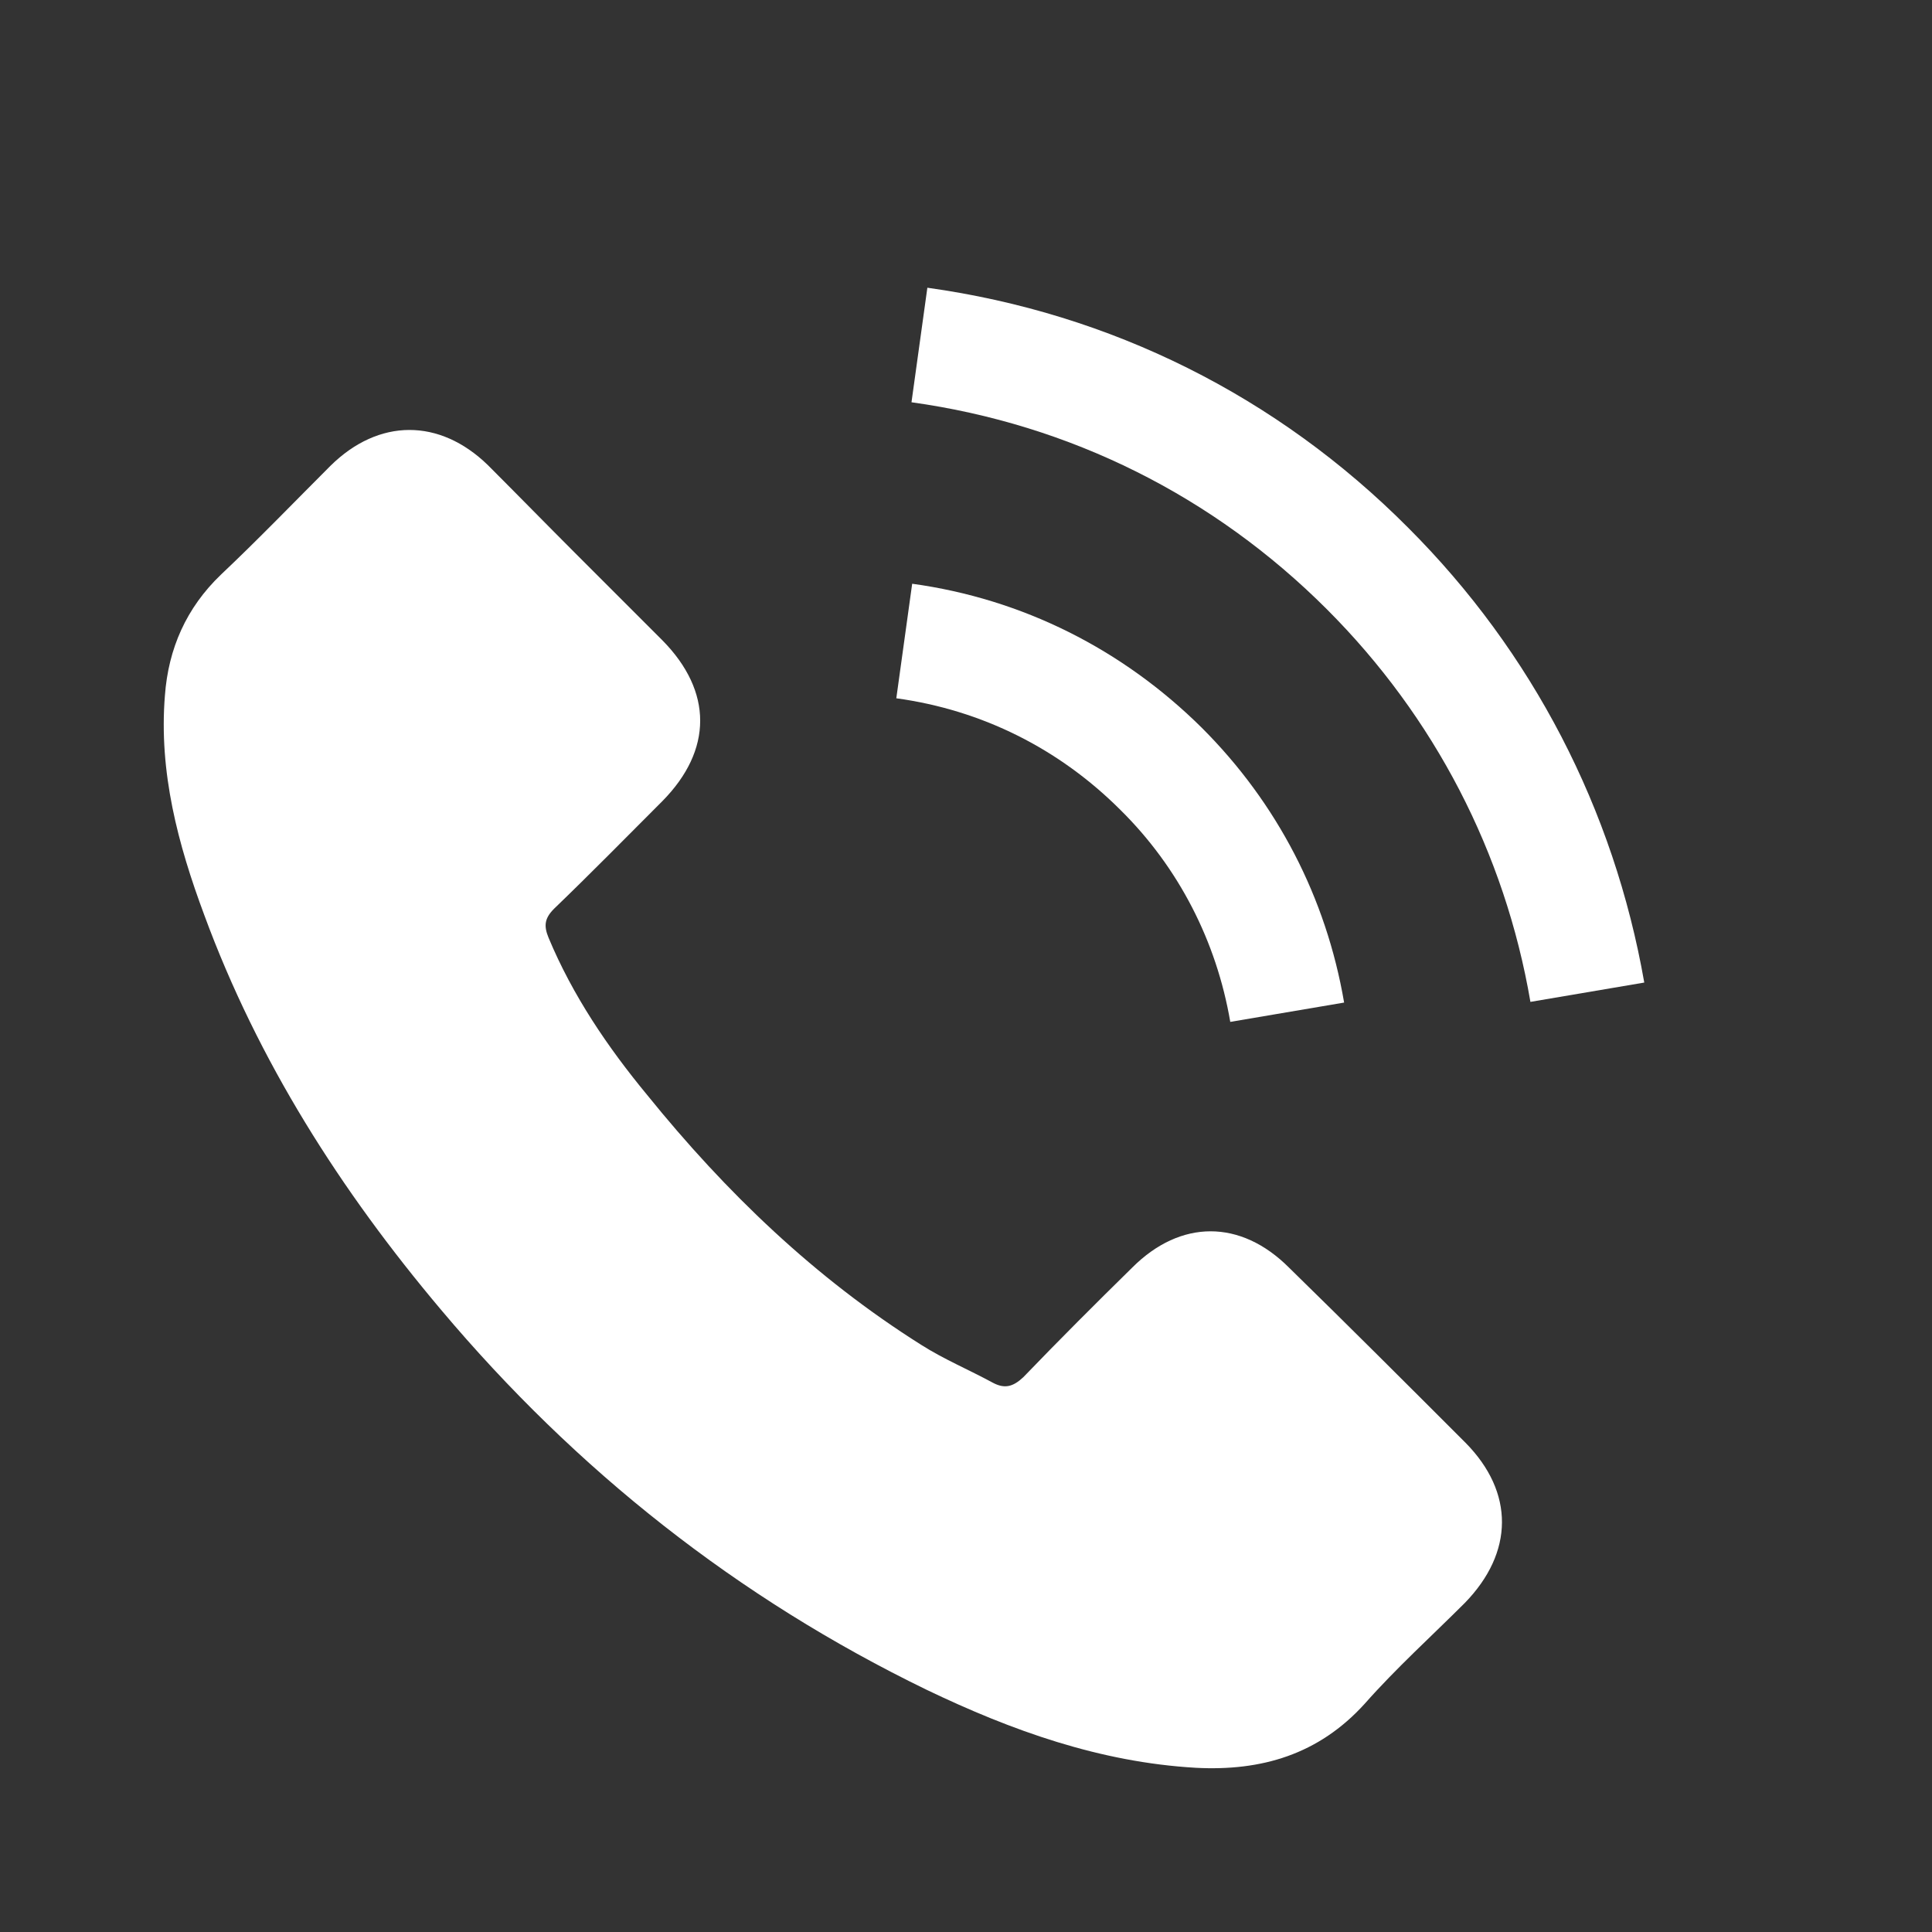 <?xml version="1.0" encoding="UTF-8"?> <!-- Creator: CorelDRAW 2021 (64-Bit) --> <svg xmlns="http://www.w3.org/2000/svg" xmlns:xlink="http://www.w3.org/1999/xlink" xmlns:xodm="http://www.corel.com/coreldraw/odm/2003" xml:space="preserve" width="28px" height="28px" style="shape-rendering:geometricPrecision; text-rendering:geometricPrecision; image-rendering:optimizeQuality; fill-rule:evenodd; clip-rule:evenodd" viewBox="0 0 28 28"><rect x="0" y="0" width="28" height="28" fill="#333333" stroke="none"/> <defs> <style type="text/css"> <![CDATA[ .fil1 {fill:none} .fil0 {fill:white;fill-rule:nonzero} ]]> </style> </defs> <g id="Слой_x0020_1">  <g id="_1800213817312"> <g> <g> <path class="fil0" d="M18.68 18.37c-0.7,-0.7 -1.57,-0.7 -2.27,0 -0.53,0.52 -1.06,1.05 -1.58,1.59 -0.15,0.14 -0.27,0.17 -0.44,0.08 -0.35,-0.19 -0.71,-0.34 -1.04,-0.55 -1.54,-0.97 -2.83,-2.21 -3.97,-3.62 -0.57,-0.69 -1.08,-1.44 -1.43,-2.28 -0.07,-0.17 -0.06,-0.28 0.08,-0.42 0.53,-0.51 1.05,-1.04 1.57,-1.56 0.73,-0.74 0.73,-1.59 0,-2.33 -0.42,-0.42 -0.83,-0.83 -1.25,-1.25 -0.43,-0.43 -0.85,-0.86 -1.28,-1.29 -0.7,-0.68 -1.58,-0.68 -2.28,0.01 -0.53,0.53 -1.05,1.07 -1.59,1.58 -0.5,0.48 -0.76,1.07 -0.81,1.75 -0.09,1.11 0.19,2.16 0.57,3.18 0.78,2.12 1.98,4 3.43,5.72 1.96,2.33 4.3,4.18 7.04,5.51 1.23,0.59 2.51,1.05 3.9,1.13 0.95,0.05 1.78,-0.19 2.45,-0.93 0.45,-0.51 0.97,-0.98 1.45,-1.46 0.71,-0.73 0.72,-1.6 0.01,-2.32 -0.85,-0.85 -1.7,-1.7 -2.56,-2.54z"></path> <path class="fil0" d="M17.83 14.81l1.65 -0.28c-0.26,-1.52 -0.97,-2.89 -2.06,-3.98 -1.15,-1.14 -2.6,-1.87 -4.2,-2.09l-0.23 1.66c1.24,0.17 2.36,0.73 3.25,1.62 0.84,0.83 1.39,1.9 1.59,3.07z"></path> <path class="fil0" d="M20.41 7.65c-1.9,-1.91 -4.31,-3.11 -6.97,-3.48l-0.23 1.66c2.3,0.32 4.38,1.36 6.02,3 1.56,1.56 2.58,3.53 2.95,5.69l1.65 -0.28c-0.44,-2.51 -1.62,-4.79 -3.42,-6.59z"></path> </g> </g> <g> </g> <g> </g> <g> </g> <g> </g> <g> </g> <g> </g> <g> </g> <g> </g> <g> </g> <g> </g> <g> </g> <g> </g> <g> </g> <g> </g> <g> </g> </g> <rect class="fil1" x="-0.9" y="0.9" width="28" height="28"></rect> </g> </svg> 